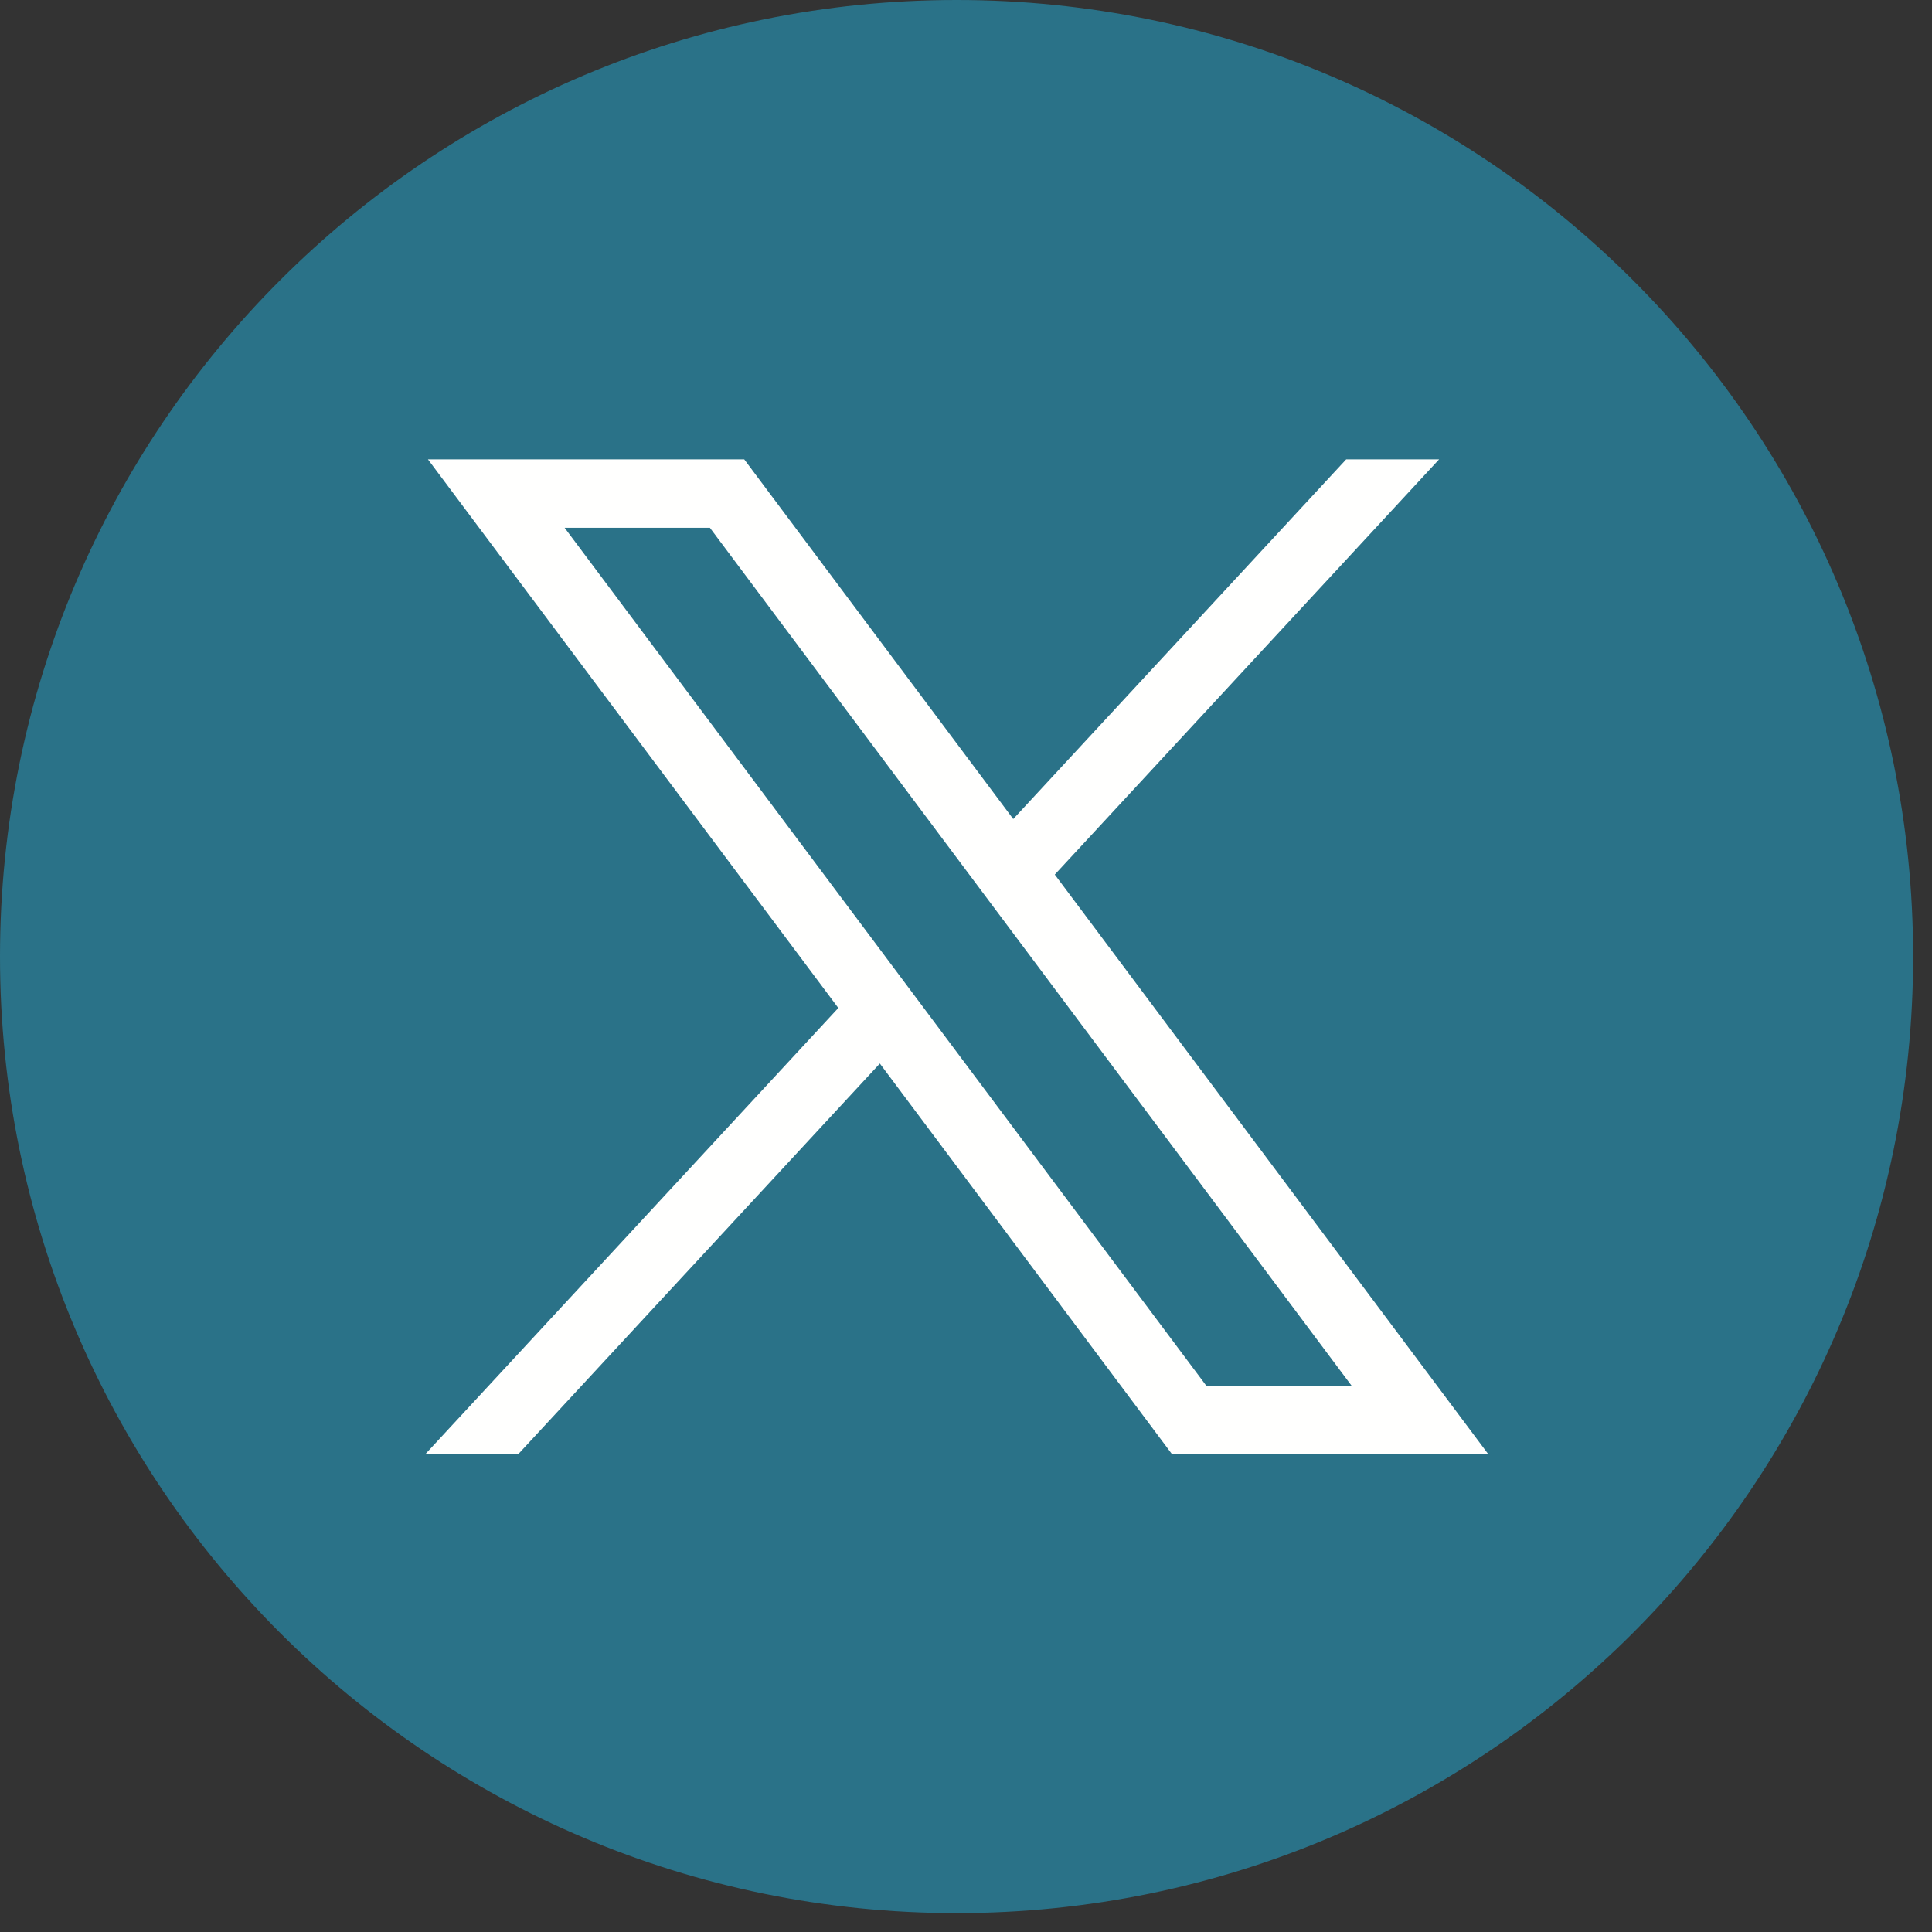 <svg width="44" height="44" viewBox="0 0 44 44" fill="none" xmlns="http://www.w3.org/2000/svg">
<rect x="0" y="0" width="44" height="44" fill="#333333" stroke="none"/>
<g clip-path="url(#clip0_179_61513)">
<path fill-rule="evenodd" clip-rule="evenodd" d="M43.57 21.785C43.57 33.816 33.816 43.57 21.785 43.57C9.753 43.57 0 33.816 0 21.785C0 9.753 9.753 0 21.785 0C33.816 0 43.57 9.753 43.57 21.785Z" fill="#2A7288"/>
<path fill-rule="evenodd" clip-rule="evenodd" d="M12.859 12.02H16.168L30.78 31.557H27.471L12.859 12.02ZM9.746 10.461L19.092 22.956L9.688 33.116H11.804L20.038 24.221L26.69 33.116H33.893L24.022 19.918L32.775 10.461H30.659L23.076 18.653L16.949 10.461H9.746Z" fill="#FFFFFE"/>
</g>
<defs>
<clipPath id="clip0_179_61513">
<rect width="43.57" height="43.57" fill="white"/>
</clipPath>
</defs>
</svg>
